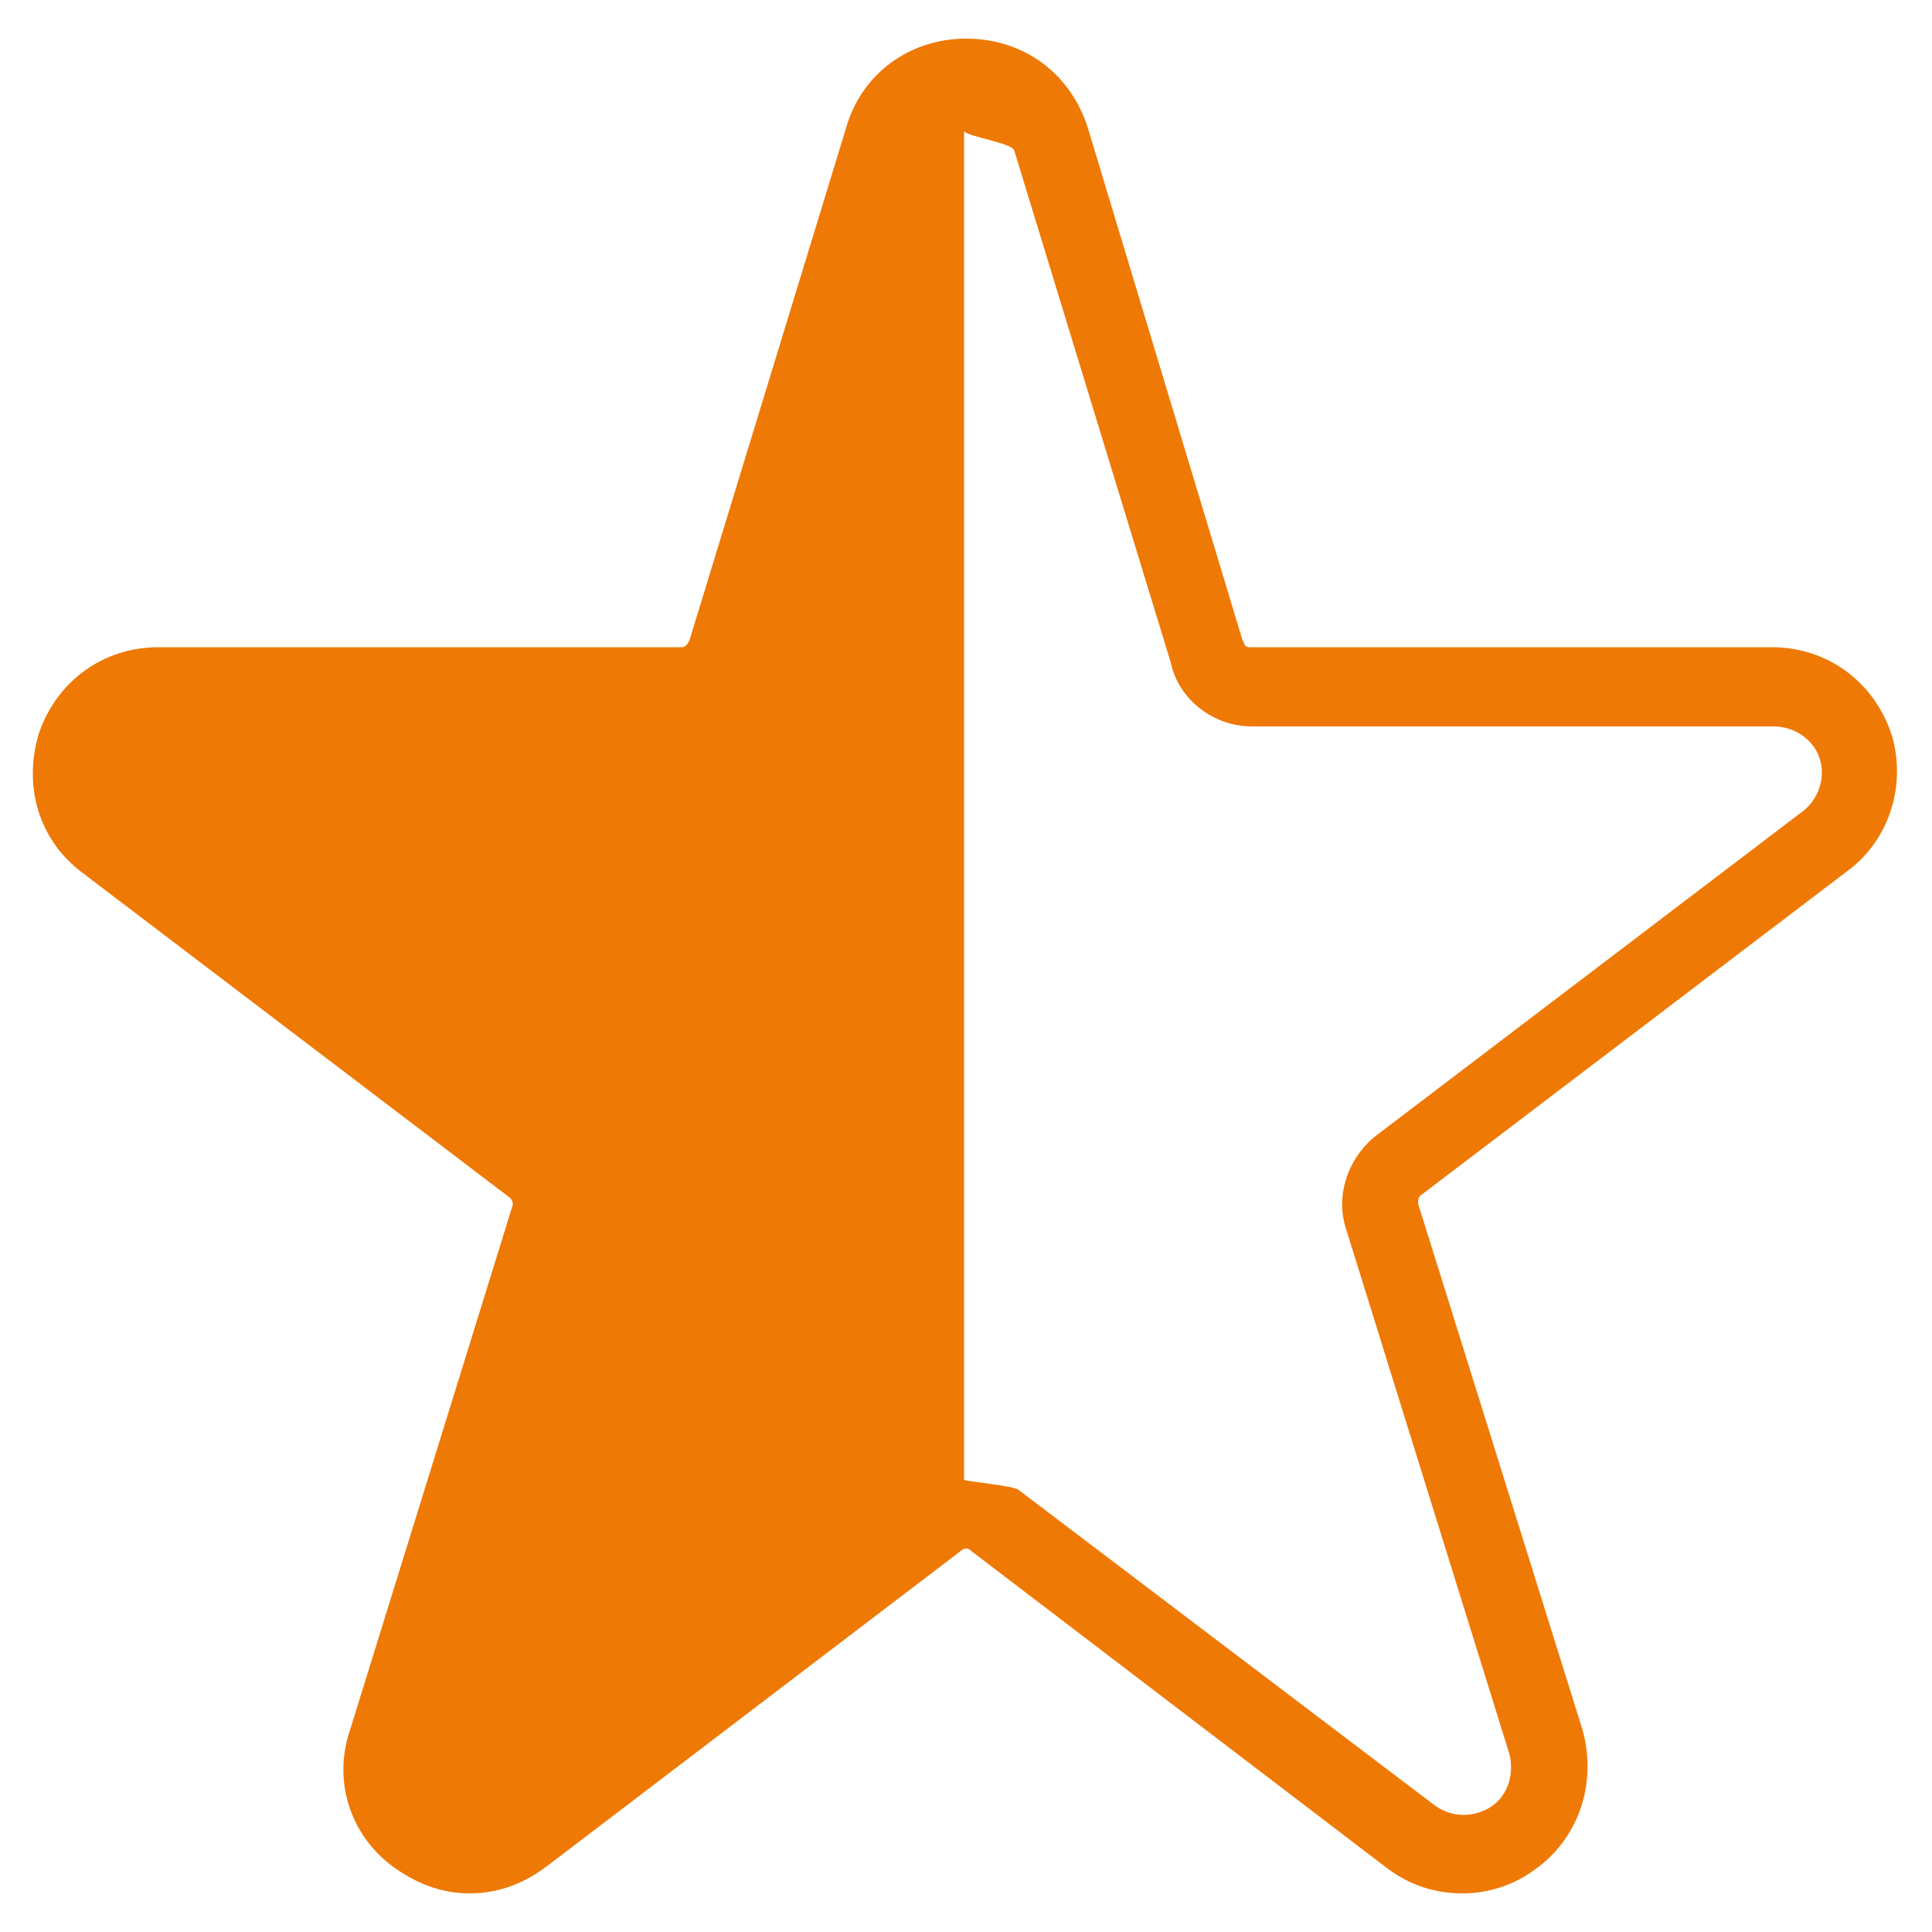 <?xml version="1.0" encoding="utf-8"?>
<!-- Generator: Adobe Illustrator 22.0.1, SVG Export Plug-In . SVG Version: 6.00 Build 0)  -->
<svg version="1.1" id="Calque_1" xmlns="http://www.w3.org/2000/svg" xmlns:xlink="http://www.w3.org/1999/xlink" x="0px" y="0px"
	 viewBox="0 0 100 100" style="enable-background:new 0 0 100 100;" xml:space="preserve">
<style type="text/css">
	.st0{fill:#EF7905;}
</style>
<path class="st0" d="M4.3,45.2L26.4,62c0.1,0.1,0.2,0.3,0.1,0.5l-8.4,27.1c-0.9,2.7,0.1,5.6,2.5,7.2c1.2,0.8,2.4,1.2,3.7,1.2
	c1.5,0,2.8-0.5,4-1.4l21.4-16.3c0.2-0.2,0.4-0.2,0.6,0l21.5,16.4c1.2,0.9,2.5,1.3,3.9,1.3c1.3,0,2.6-0.4,3.7-1.2
	c2.3-1.6,3.3-4.5,2.5-7.3l-8.5-27.2c0-0.1,0-0.3,0.1-0.4l22.1-16.8c2.2-1.6,3.1-4.5,2.3-7.1c-0.9-2.7-3.3-4.5-6.2-4.5h-27
	c-0.2,0-0.3-0.1-0.3-0.2l-0.1-0.2l-8-26.5C55.4,3.8,53,2,50,2c-2.9,0-5.4,1.8-6.2,4.6l-8.1,26.5c-0.1,0.3-0.3,0.4-0.4,0.4H8.2
	c-2.9,0-5.3,1.8-6.2,4.5C1.2,40.7,2,43.5,4.3,45.2z M49.9,6.8c0.3,0.3,2.5,0.6,2.6,1l8.1,26.5c0.4,1.9,2.2,3.3,4.2,3.3h27
	c1.1,0,2.1,0.7,2.4,1.7s-0.1,2.1-0.9,2.7L71.2,58.8c-1.5,1.2-2.1,3.2-1.5,4.9l8.4,27c0.3,1,0,2.2-0.9,2.8c-0.9,0.6-2.1,0.6-3-0.1
	L52.7,77.1c-0.3-0.2-2.5-0.4-2.8-0.5V6.8z"/>
</svg>
